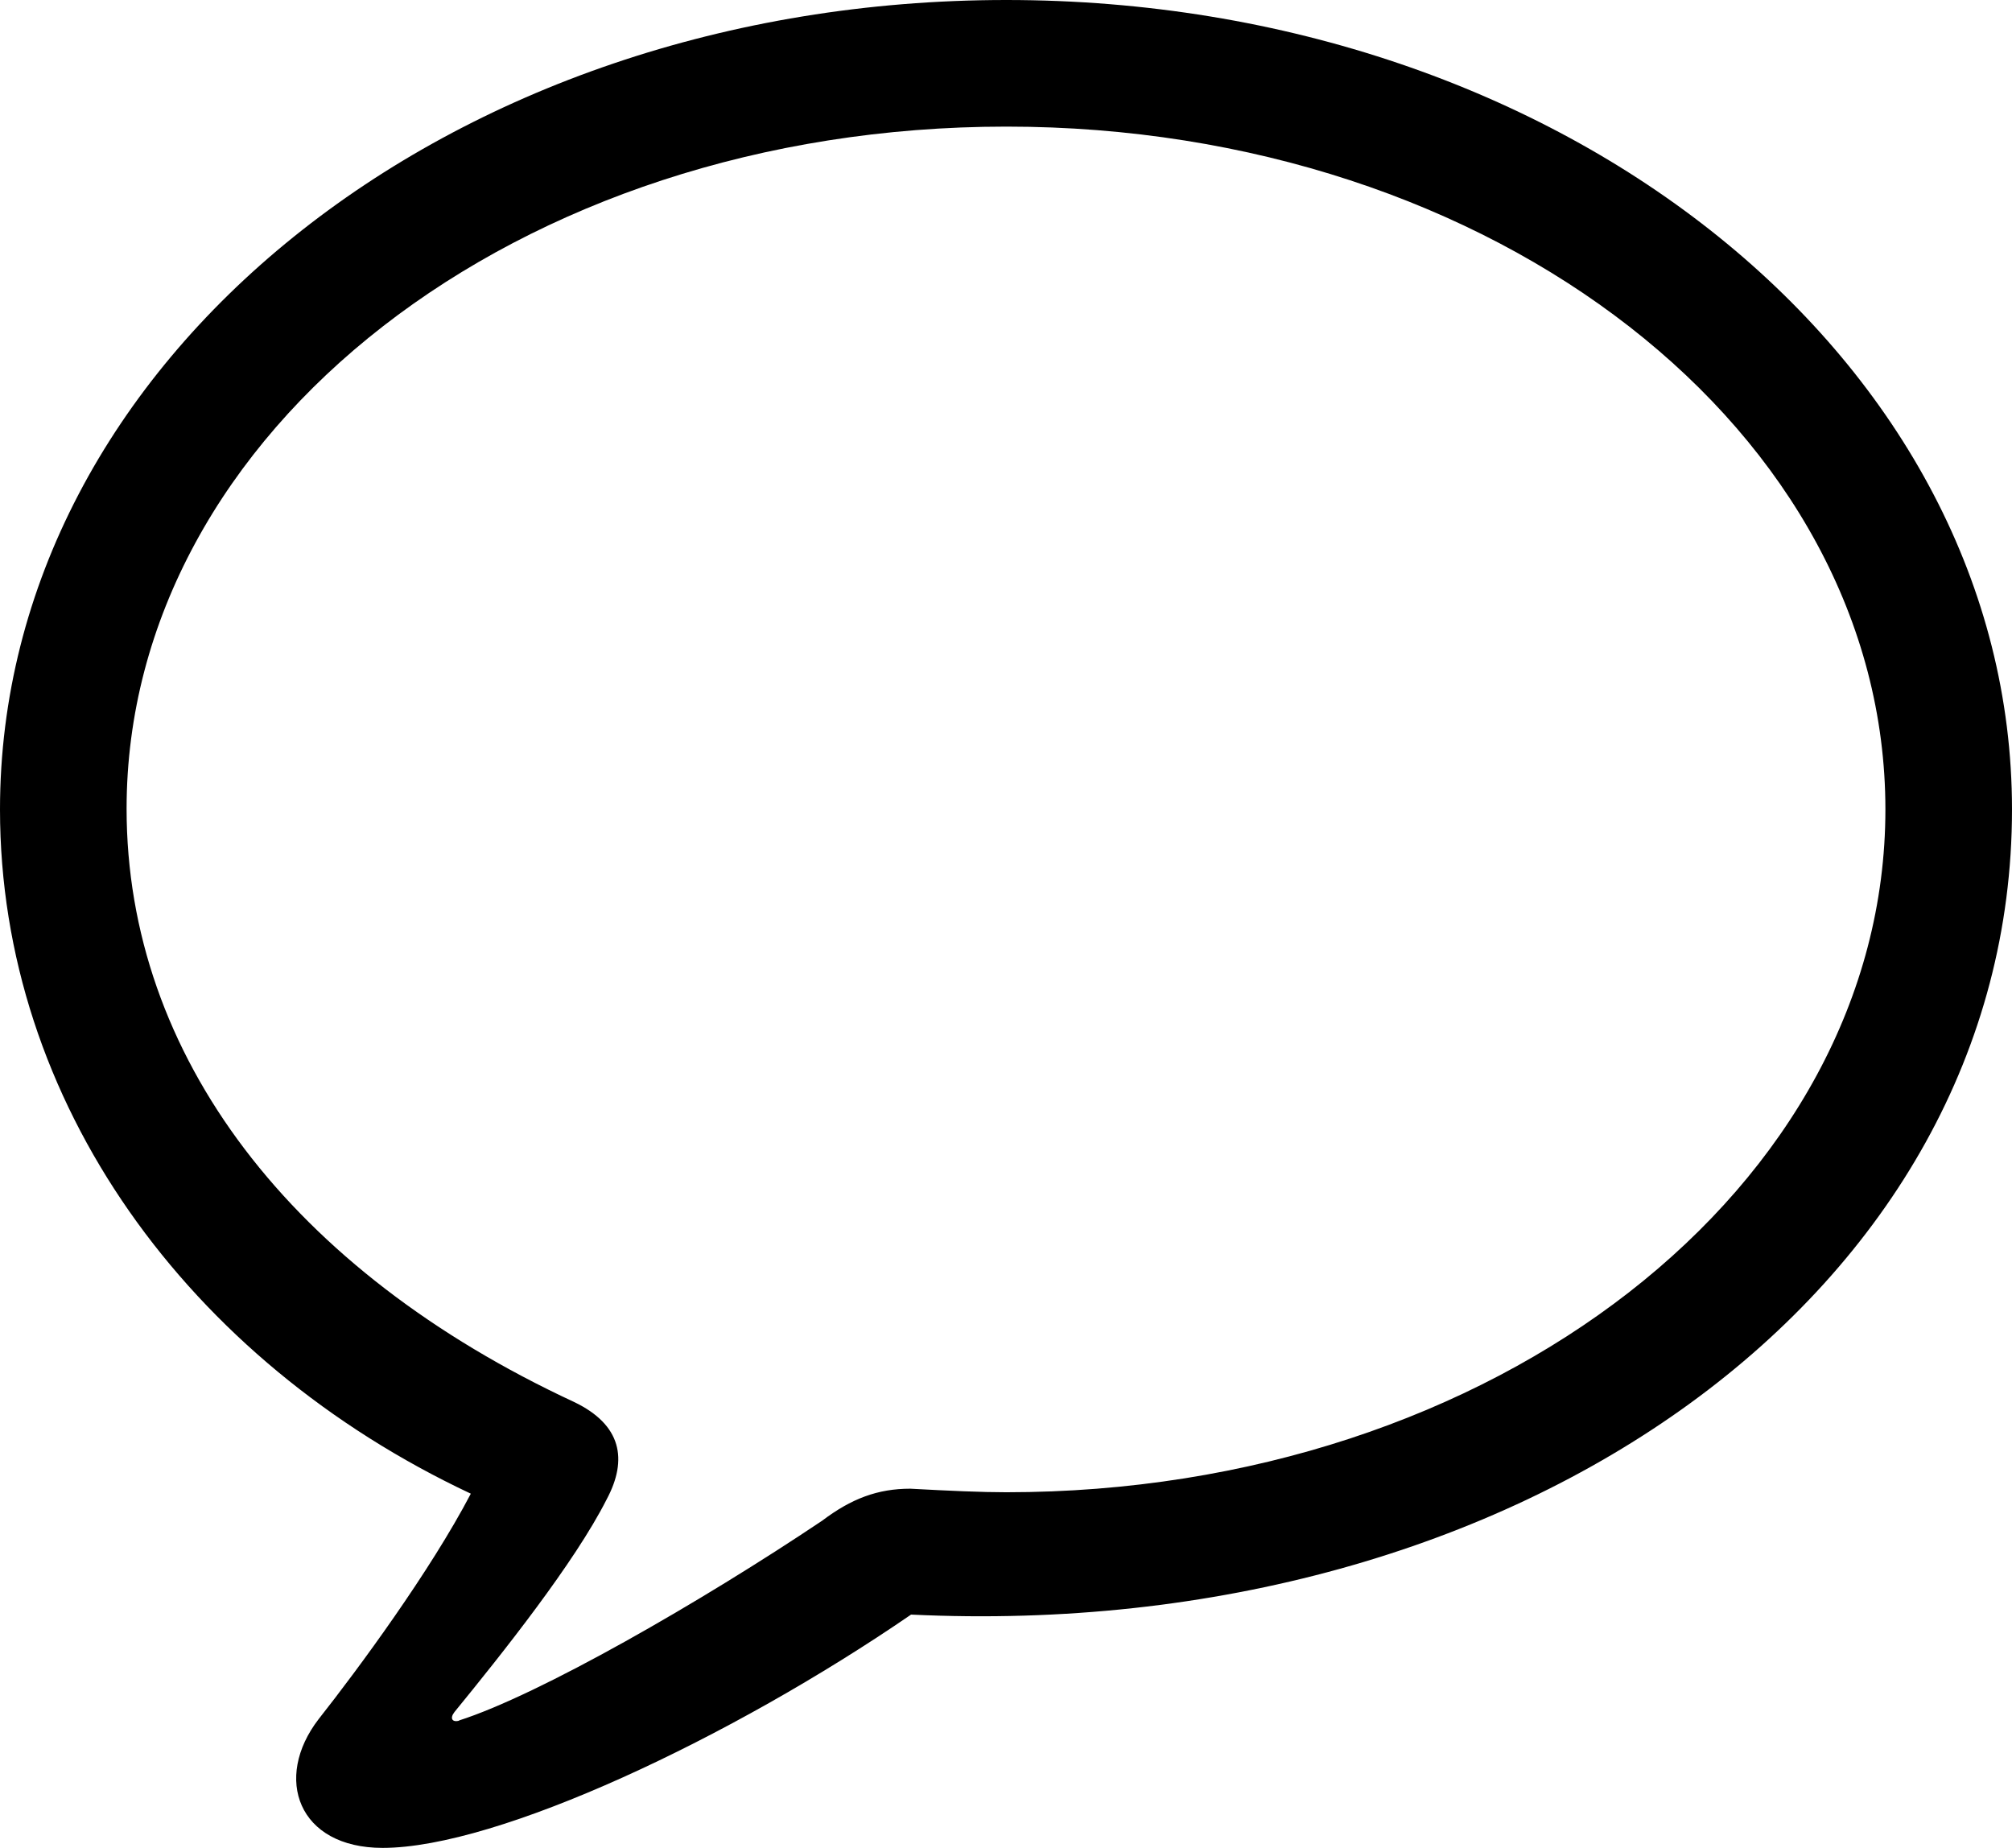 <svg xmlns="http://www.w3.org/2000/svg" id="Layer_2" viewBox="0 0 28.29 25.98"><g id="message"><path d="M5.38,25.98c1.62,0,4.91-1.55,7.43-3.28,8.56.41,15.48-4.55,15.48-11.32C28.29,5.09,22.01,0,14.15,0S0,5.09,0,11.38c0,4.11,2.64,7.75,6.62,9.62-.57,1.09-1.58,2.46-2.14,3.17-.64.83-.29,1.81.9,1.81ZM6.46,24.19c-.1.03-.14-.03-.07-.12.67-.82,1.69-2.1,2.14-2.99.3-.56.21-1.05-.46-1.37-3.96-1.84-6.29-4.86-6.29-8.34C1.78,6.07,7.27,1.78,14.15,1.78s12.36,4.3,12.36,9.6-5.49,9.6-12.36,9.6c-.35,0-.8-.02-1.35-.05-.46,0-.83.14-1.24.45-1.7,1.14-3.98,2.45-5.11,2.81Z"></path></g></svg>
